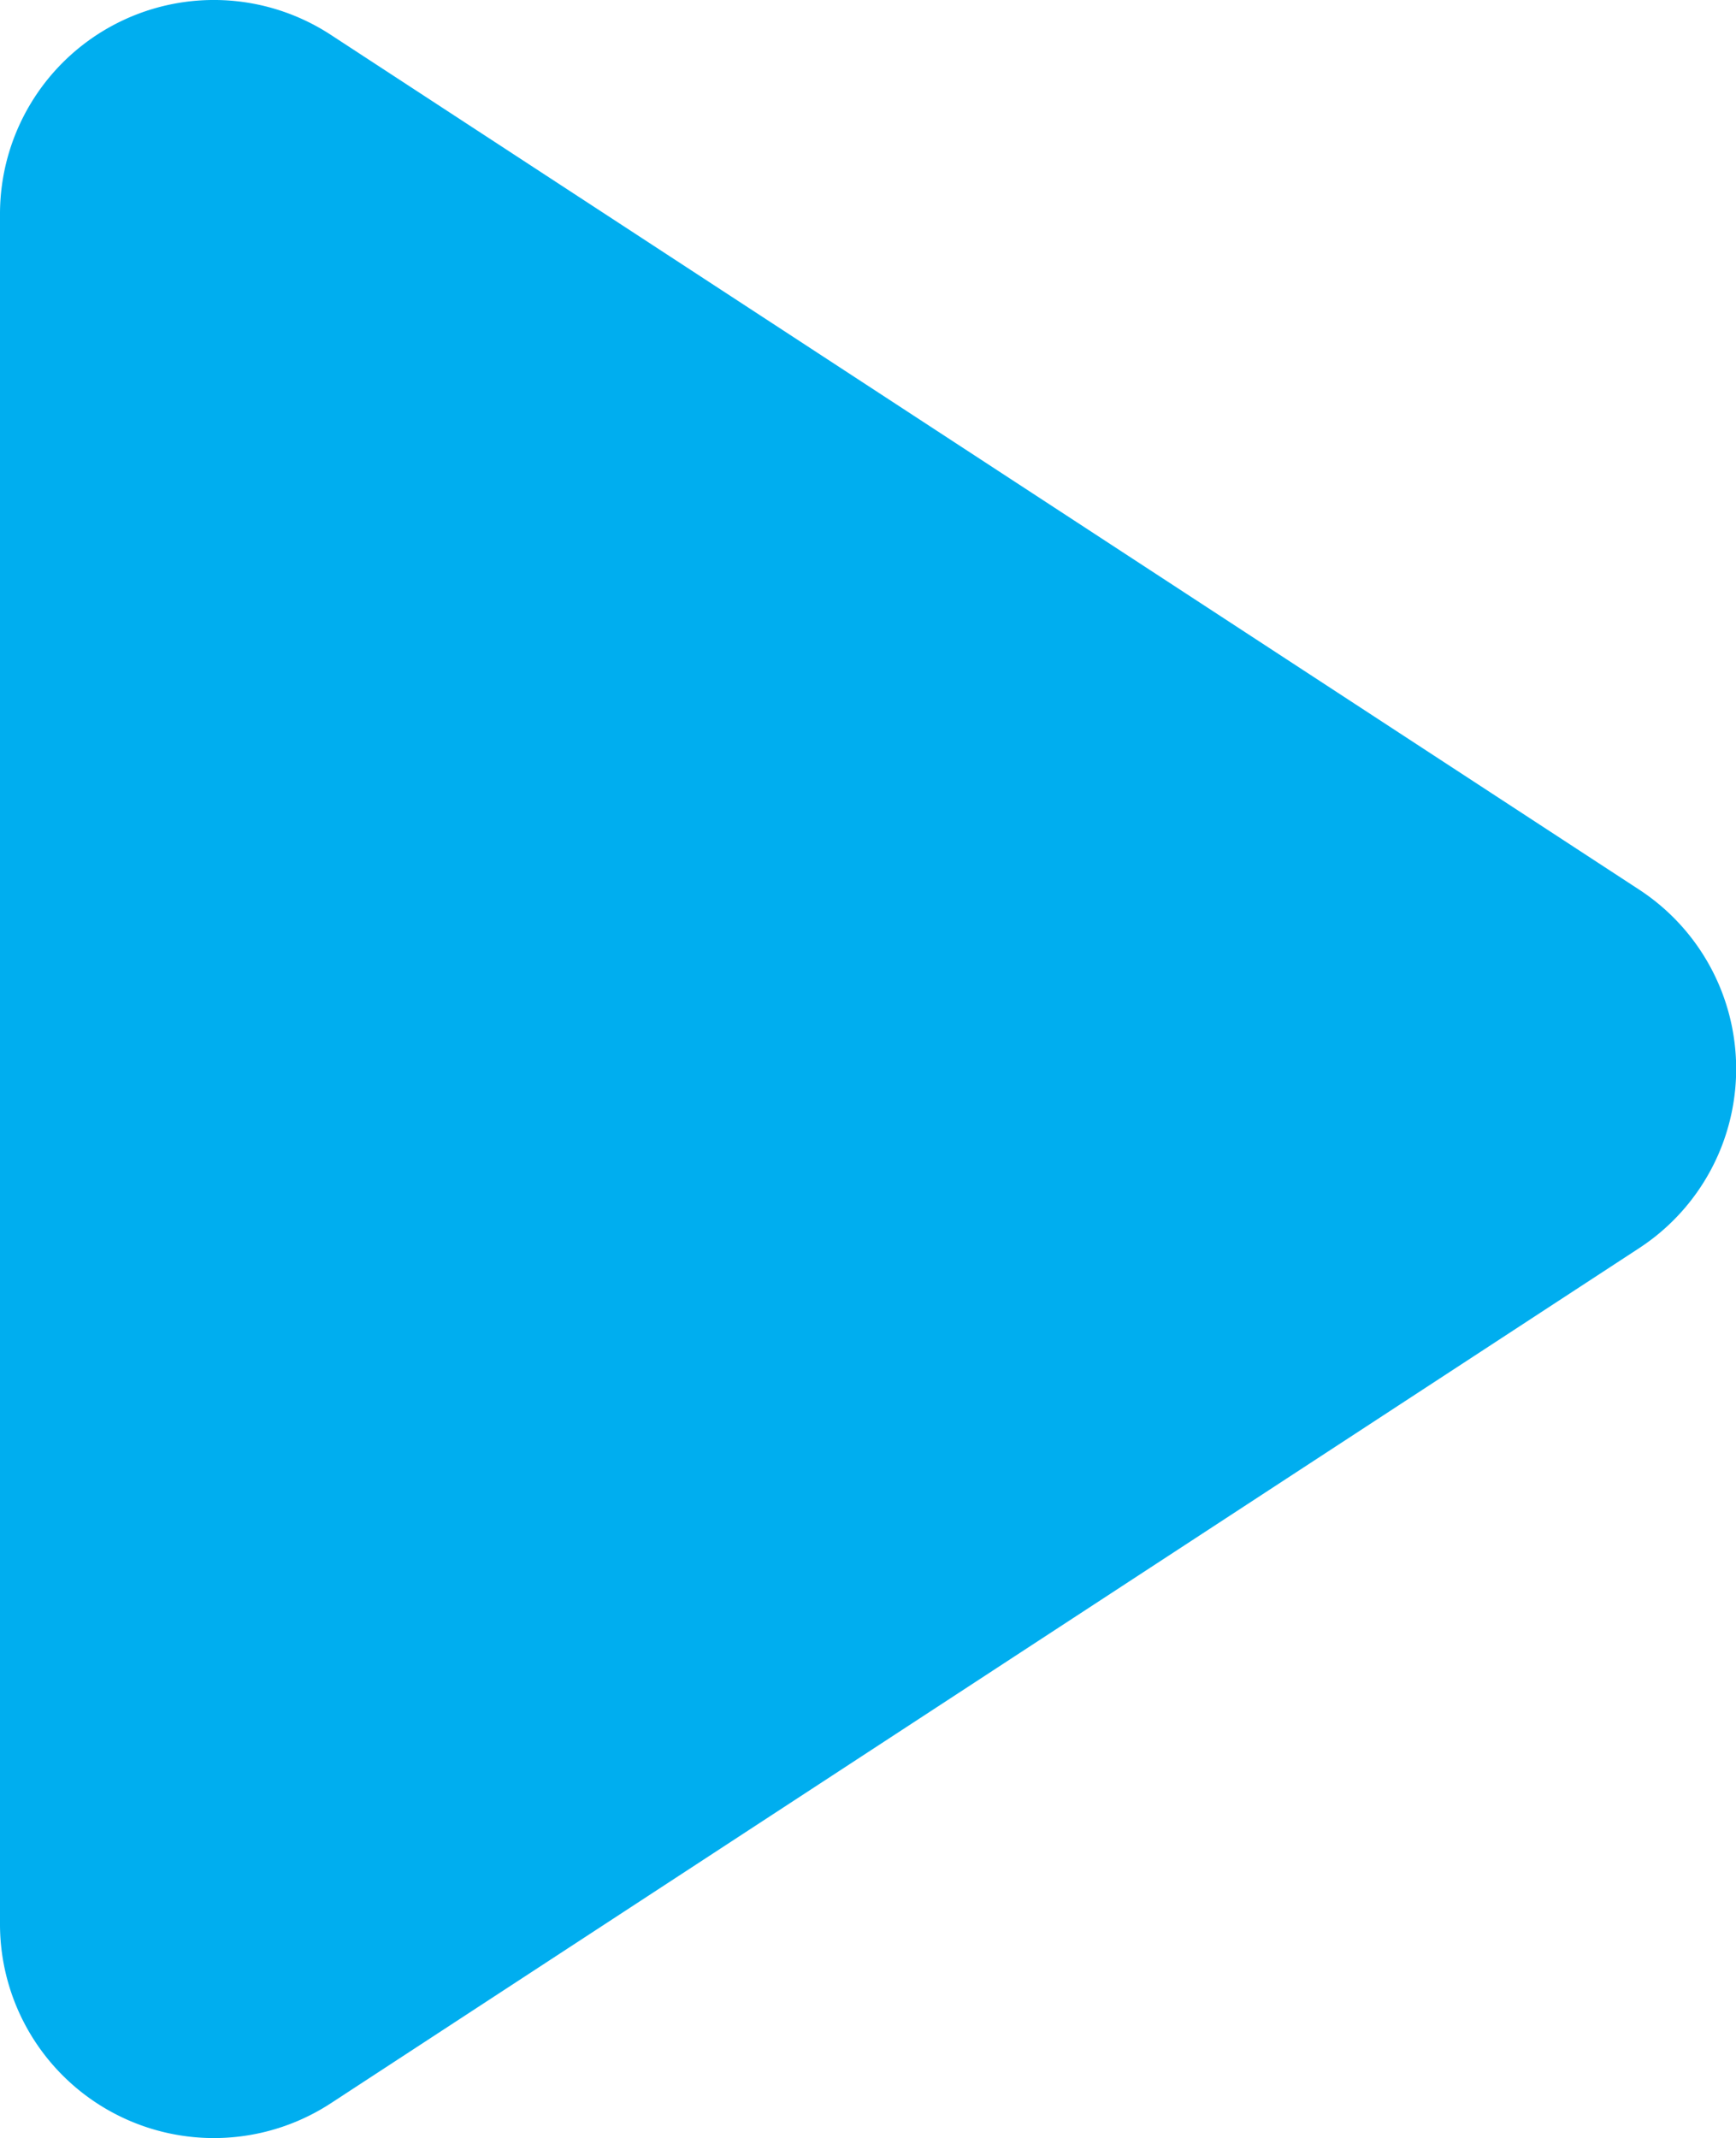 <svg xmlns="http://www.w3.org/2000/svg" xmlns:xlink="http://www.w3.org/1999/xlink" width="25.672" height="31.609" viewBox="0 0 25.672 31.609">
  <defs>
    <clipPath id="clip-path">
      <rect id="Rectangle_1" data-name="Rectangle 1" width="25.672" height="31.609" transform="translate(0 0)" fill="none"/>
    </clipPath>
  </defs>
  <g id="Group_2" data-name="Group 2" transform="translate(0 0)">
    <g id="Group_1" data-name="Group 1" clip-path="url(#clip-path)">
      <path id="Path_1" data-name="Path 1" d="M1.658.381A3.164,3.164,0,0,0,0,3.163V28.447a3.163,3.163,0,0,0,4.892,2.647L24.24,18.452a3.165,3.165,0,0,0,0-5.3L4.892.515A3.16,3.16,0,0,0,1.658.381" fill="#00aeef"/>
    </g>
  </g>
</svg>
